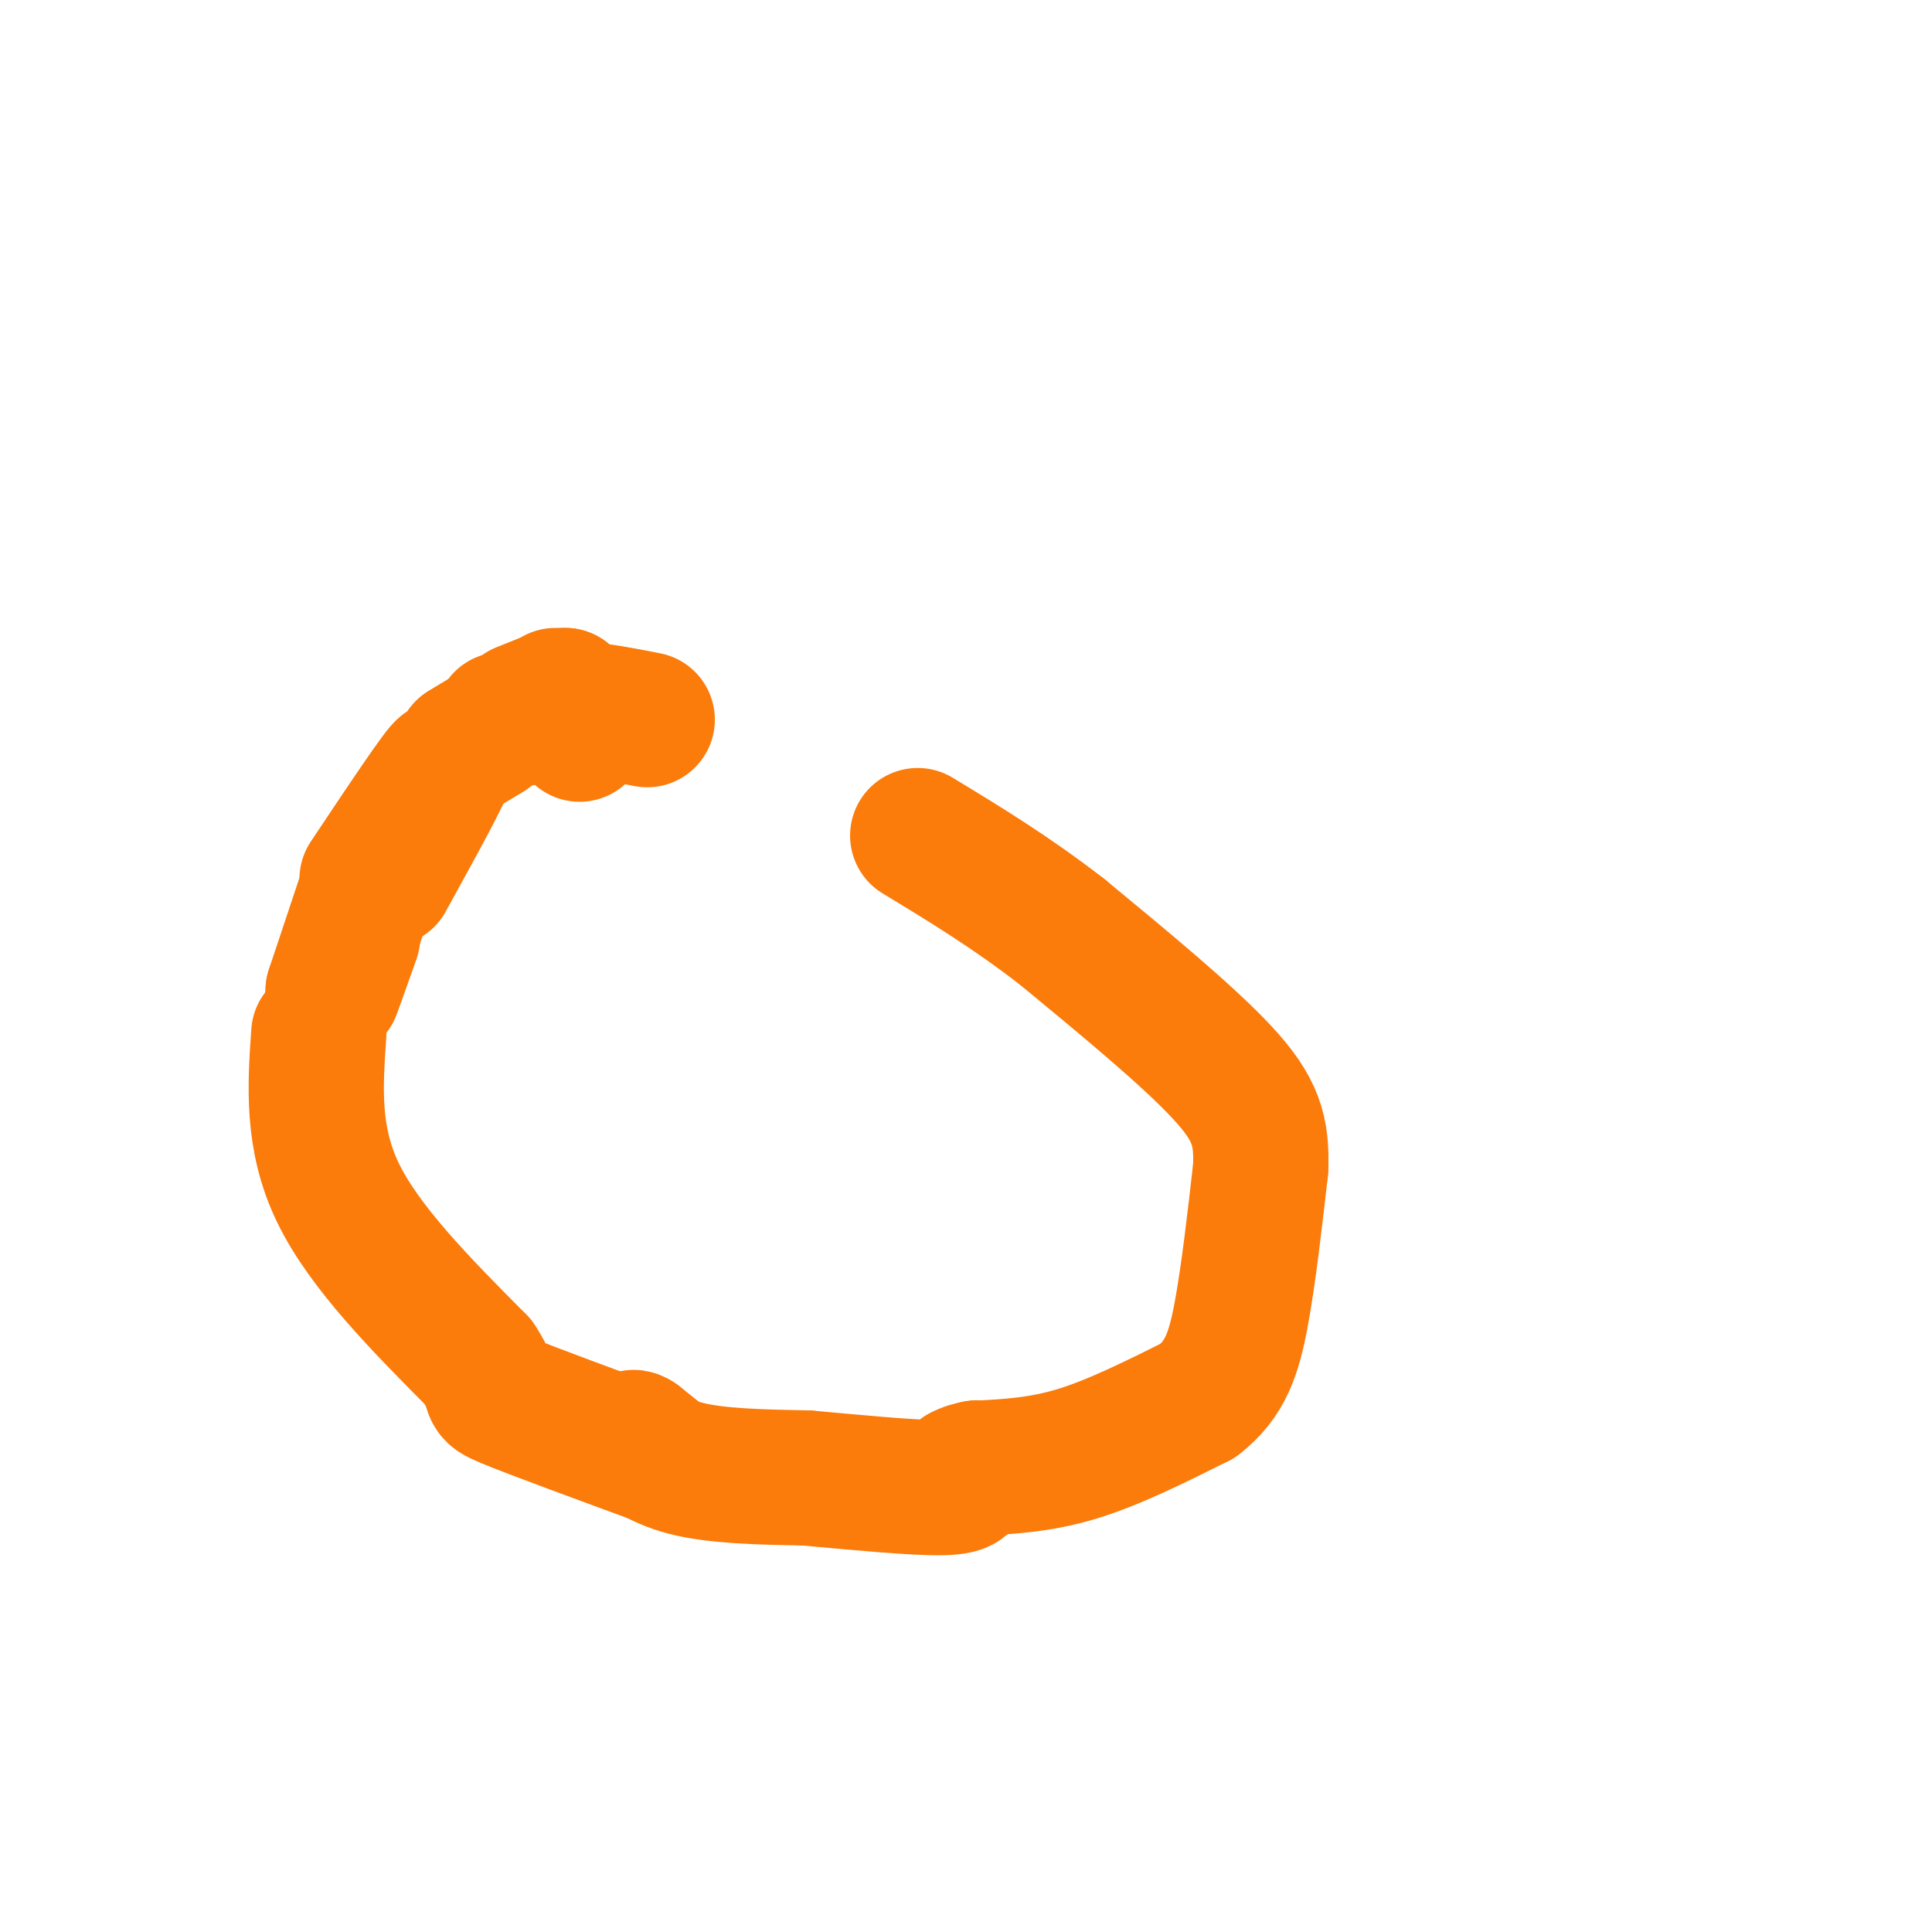 <svg viewBox='0 0 400 400' version='1.1' xmlns='http://www.w3.org/2000/svg' xmlns:xlink='http://www.w3.org/1999/xlink'><g fill='none' stroke='#FB7B0B' stroke-width='28' stroke-linecap='round' stroke-linejoin='round'><path d='M117,144c0.000,0.000 0.100,0.100 0.1,0.1'/><path d='M117,144c0.000,0.000 -2.000,0.000 -2,0'/><path d='M113,145c0.000,0.000 -5.000,2.000 -5,2'/><path d='M107,149c0.000,0.000 -3.000,0.000 -3,0'/><path d='M101,152c0.000,0.000 -5.000,3.000 -5,3'/><path d='M76,184c0.000,0.000 -7.000,21.000 -7,21'/><path d='M69,205c-0.500,1.667 1.750,-4.667 4,-11'/><path d='M80,182c6.333,-11.500 12.667,-23.000 12,-23c-0.667,0.000 -8.333,11.500 -16,23'/><path d='M66,214c-0.750,10.833 -1.500,21.667 4,33c5.500,11.333 17.250,23.167 29,35'/><path d='M99,282c4.422,6.689 0.978,5.911 6,8c5.022,2.089 18.511,7.044 32,12'/><path d='M137,302c0.000,0.000 -5.000,-4.000 -5,-4'/><path d='M132,298c-1.000,-0.667 -1.000,-0.333 -1,0'/><path d='M131,298c1.178,1.244 4.622,4.356 11,6c6.378,1.644 15.689,1.822 25,2'/><path d='M167,306c9.933,0.889 22.267,2.111 28,2c5.733,-0.111 4.867,-1.556 4,-3'/><path d='M199,305c1.167,-0.667 2.083,-0.833 3,-1'/><path d='M202,304c0.500,-0.167 0.250,-0.083 0,0'/><path d='M202,304c6.667,-0.333 13.333,-0.667 21,-3c7.667,-2.333 16.333,-6.667 25,-11'/><path d='M248,290c5.711,-4.378 7.489,-9.822 9,-18c1.511,-8.178 2.756,-19.089 4,-30'/><path d='M261,242c0.311,-7.822 -0.911,-12.378 -8,-20c-7.089,-7.622 -20.044,-18.311 -33,-29'/><path d='M220,193c-10.500,-8.167 -20.250,-14.083 -30,-20'/><path d='M134,149c-5.111,-1.000 -10.222,-2.000 -13,-2c-2.778,0.000 -3.222,1.000 -3,2c0.222,1.000 1.111,2.000 2,3'/></g>
</svg>